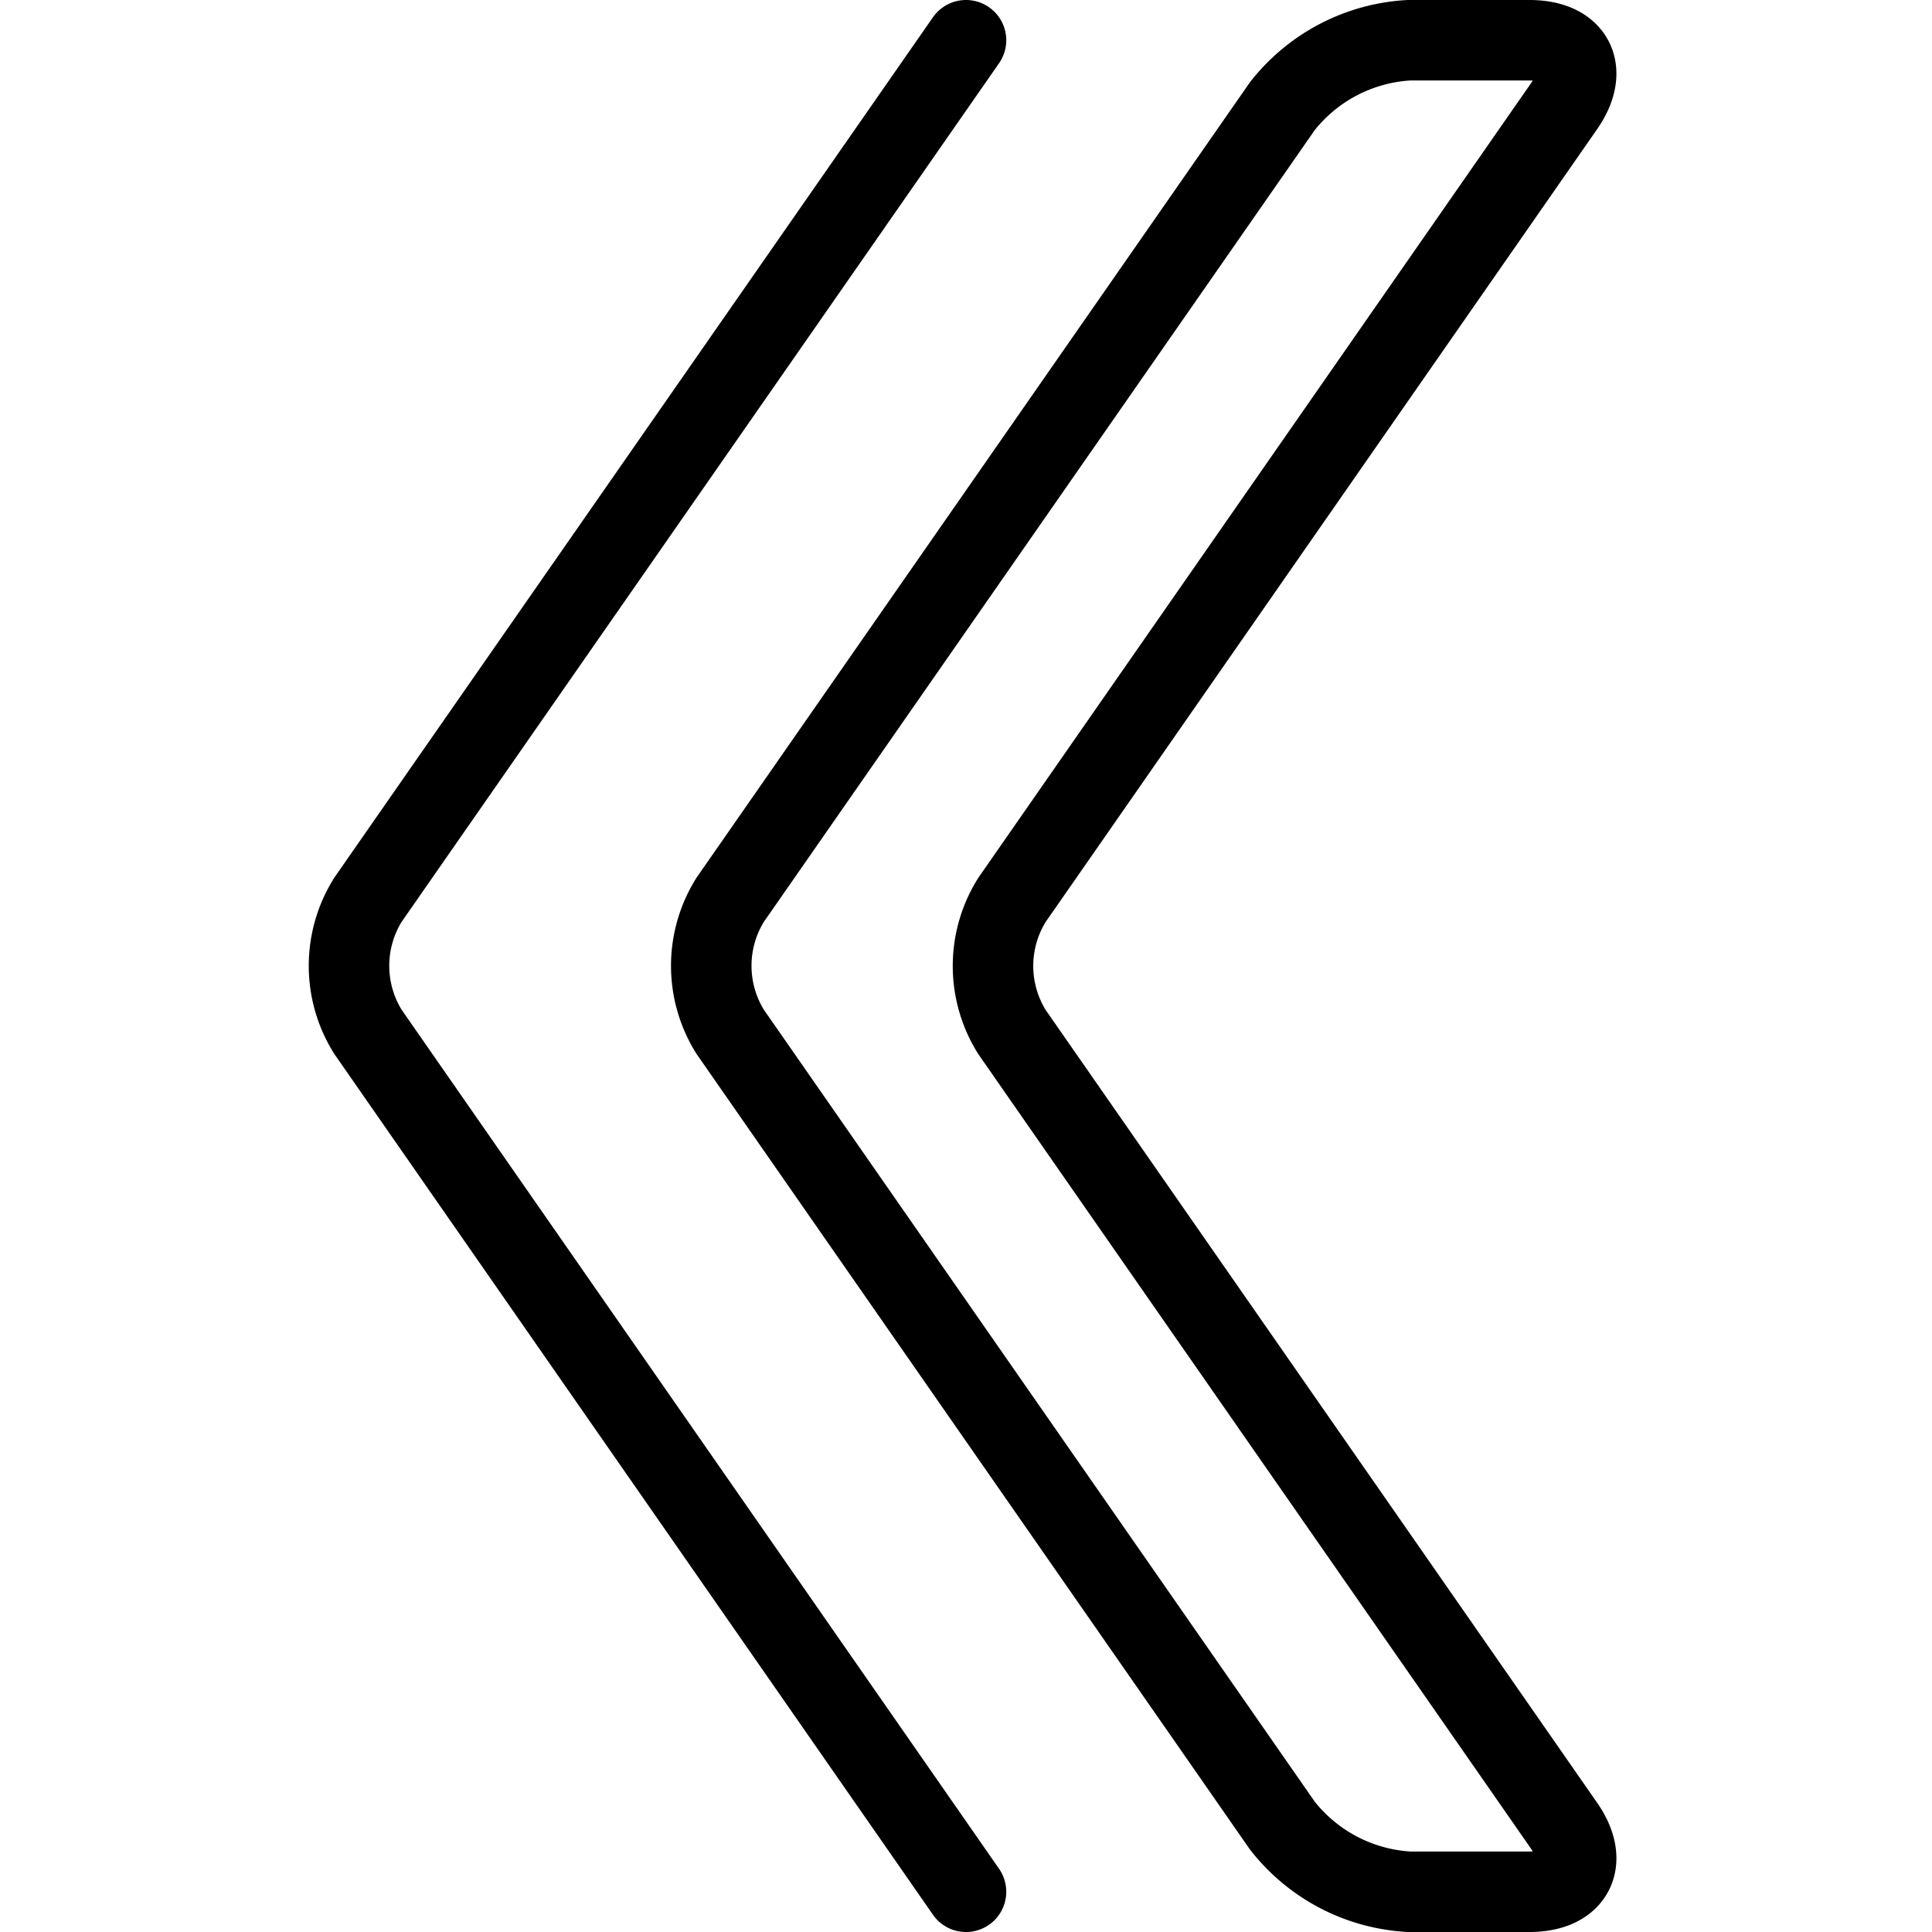 <svg viewBox="0 0 24 24" xmlns="http://www.w3.org/2000/svg"><g transform="matrix(1,0,0,1,0,0)"><path d="M12,23.5,4.571,12.818a1.547,1.547,0,0,1,0-1.641L12,.5" fill="none" stroke="#000000" stroke-linecap="round" stroke-linejoin="round"></path><path d="M19,23.5c.55,0,.743-.37.429-.821l-6.858-9.859a1.547,1.547,0,0,1,0-1.641l6.858-9.859C19.743.867,19.55.5,19,.5H17.5a2.152,2.152,0,0,0-1.571.82L9.071,11.177a1.547,1.547,0,0,0,0,1.641l6.858,9.859A2.153,2.153,0,0,0,17.5,23.5Z" fill="none" stroke="#000000" stroke-linecap="round" stroke-linejoin="round"></path></g></svg>